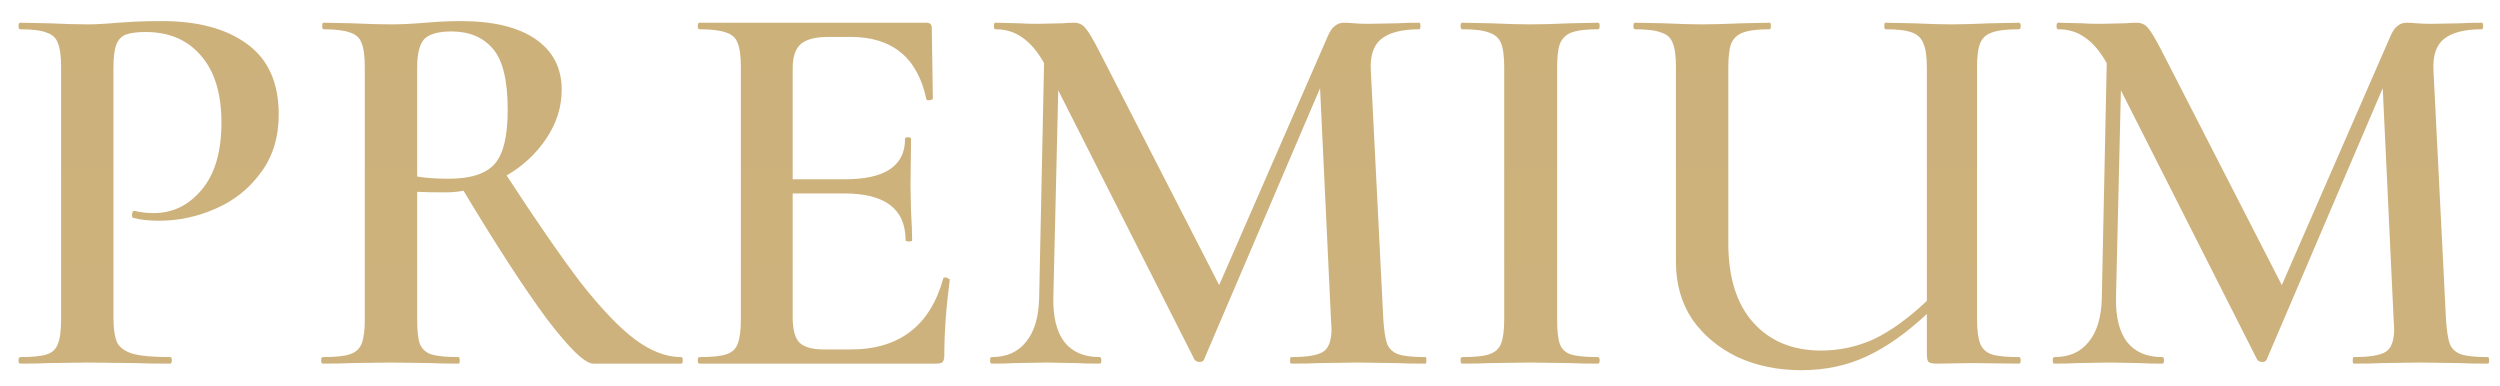 <?xml version="1.0" encoding="UTF-8"?> <svg xmlns="http://www.w3.org/2000/svg" width="110" height="17" viewBox="0 0 110 17" fill="none"> <path d="M4.992 13.96C4.992 14.472 5.048 14.848 5.16 15.088C5.288 15.312 5.52 15.472 5.856 15.568C6.208 15.664 6.752 15.712 7.488 15.712C7.536 15.712 7.56 15.76 7.56 15.856C7.56 15.952 7.536 16 7.488 16C6.832 16 6.32 15.992 5.952 15.976L3.864 15.952L2.136 15.976C1.832 15.992 1.416 16 0.888 16C0.84 16 0.816 15.952 0.816 15.856C0.816 15.76 0.84 15.712 0.888 15.712C1.432 15.712 1.824 15.672 2.064 15.592C2.304 15.512 2.464 15.36 2.544 15.136C2.64 14.912 2.688 14.552 2.688 14.056V2.944C2.688 2.464 2.64 2.112 2.544 1.888C2.464 1.664 2.296 1.512 2.04 1.432C1.8 1.336 1.416 1.288 0.888 1.288C0.84 1.288 0.816 1.24 0.816 1.144C0.816 1.048 0.84 1 0.888 1L2.136 1.024C2.84 1.056 3.408 1.072 3.84 1.072C4.208 1.072 4.656 1.048 5.184 1C5.376 0.984 5.632 0.968 5.952 0.952C6.288 0.936 6.68 0.928 7.128 0.928C8.712 0.928 9.96 1.264 10.872 1.936C11.8 2.608 12.264 3.64 12.264 5.032C12.264 6.04 12 6.896 11.472 7.6C10.96 8.304 10.296 8.832 9.48 9.184C8.68 9.536 7.856 9.712 7.008 9.712C6.56 9.712 6.184 9.672 5.88 9.592C5.832 9.592 5.808 9.552 5.808 9.472C5.808 9.424 5.816 9.376 5.832 9.328C5.864 9.28 5.896 9.264 5.928 9.28C6.184 9.344 6.464 9.376 6.768 9.376C7.6 9.376 8.304 9.032 8.88 8.344C9.456 7.656 9.744 6.672 9.744 5.392C9.744 4.128 9.448 3.152 8.856 2.464C8.264 1.76 7.448 1.408 6.408 1.408C6.024 1.408 5.728 1.448 5.52 1.528C5.328 1.608 5.192 1.76 5.112 1.984C5.032 2.192 4.992 2.528 4.992 2.992V13.96ZM29.971 15.712C30.019 15.712 30.043 15.76 30.043 15.856C30.043 15.952 30.019 16 29.971 16H26.107C25.739 16 25.051 15.336 24.043 14.008C23.051 12.664 21.835 10.792 20.395 8.392C20.139 8.44 19.875 8.464 19.603 8.464C19.011 8.464 18.595 8.456 18.355 8.44V14.056C18.355 14.552 18.395 14.912 18.475 15.136C18.571 15.36 18.739 15.512 18.979 15.592C19.235 15.672 19.635 15.712 20.179 15.712C20.211 15.712 20.227 15.76 20.227 15.856C20.227 15.952 20.211 16 20.179 16C19.651 16 19.243 15.992 18.955 15.976L17.179 15.952L15.451 15.976C15.147 15.992 14.731 16 14.203 16C14.155 16 14.131 15.952 14.131 15.856C14.131 15.76 14.155 15.712 14.203 15.712C14.747 15.712 15.139 15.672 15.379 15.592C15.635 15.512 15.811 15.36 15.907 15.136C16.003 14.896 16.051 14.536 16.051 14.056V2.944C16.051 2.464 16.003 2.112 15.907 1.888C15.827 1.664 15.659 1.512 15.403 1.432C15.147 1.336 14.755 1.288 14.227 1.288C14.195 1.288 14.179 1.24 14.179 1.144C14.179 1.048 14.195 1 14.227 1L15.475 1.024C16.179 1.056 16.747 1.072 17.179 1.072C17.659 1.072 18.163 1.048 18.691 1C18.883 0.984 19.115 0.968 19.387 0.952C19.659 0.936 19.955 0.928 20.275 0.928C21.699 0.928 22.795 1.192 23.563 1.72C24.331 2.248 24.715 2.992 24.715 3.952C24.715 4.704 24.491 5.416 24.043 6.088C23.595 6.76 23.011 7.304 22.291 7.72C23.603 9.736 24.699 11.32 25.579 12.472C26.475 13.608 27.267 14.432 27.955 14.944C28.643 15.456 29.315 15.712 29.971 15.712ZM18.355 7.768C18.739 7.832 19.203 7.864 19.747 7.864C20.707 7.864 21.379 7.648 21.763 7.216C22.147 6.784 22.339 5.992 22.339 4.84C22.339 3.544 22.123 2.648 21.691 2.152C21.259 1.64 20.651 1.384 19.867 1.384C19.291 1.384 18.891 1.496 18.667 1.72C18.459 1.944 18.355 2.368 18.355 2.992V7.768ZM41.502 12.256C41.502 12.224 41.534 12.208 41.598 12.208C41.646 12.208 41.686 12.224 41.718 12.256C41.766 12.272 41.79 12.288 41.79 12.304C41.63 13.52 41.55 14.632 41.55 15.64C41.55 15.768 41.526 15.864 41.478 15.928C41.43 15.976 41.334 16 41.19 16H30.774C30.726 16 30.702 15.952 30.702 15.856C30.702 15.76 30.726 15.712 30.774 15.712C31.318 15.712 31.71 15.672 31.95 15.592C32.206 15.512 32.374 15.36 32.454 15.136C32.55 14.896 32.598 14.536 32.598 14.056V2.944C32.598 2.464 32.55 2.112 32.454 1.888C32.374 1.664 32.206 1.512 31.95 1.432C31.694 1.336 31.302 1.288 30.774 1.288C30.726 1.288 30.702 1.24 30.702 1.144C30.702 1.048 30.726 1 30.774 1H40.758C40.918 1 40.998 1.072 40.998 1.216L41.046 4.336C41.046 4.368 40.998 4.392 40.902 4.408C40.822 4.424 40.774 4.408 40.758 4.36C40.374 2.536 39.262 1.624 37.422 1.624H36.462C35.886 1.624 35.478 1.728 35.238 1.936C34.998 2.144 34.878 2.496 34.878 2.992V7.888H37.182C38.942 7.888 39.822 7.296 39.822 6.112C39.822 6.064 39.862 6.04 39.942 6.04C40.038 6.04 40.086 6.064 40.086 6.112L40.062 8.2L40.086 9.328C40.118 9.84 40.134 10.256 40.134 10.576C40.134 10.608 40.086 10.624 39.99 10.624C39.894 10.624 39.846 10.608 39.846 10.576C39.846 9.2 38.95 8.512 37.158 8.512H34.878V13.96C34.878 14.488 34.974 14.856 35.166 15.064C35.374 15.272 35.734 15.376 36.246 15.376H37.422C39.566 15.376 40.926 14.336 41.502 12.256ZM62.715 15.712C62.747 15.712 62.763 15.76 62.763 15.856C62.763 15.952 62.747 16 62.715 16C62.187 16 61.763 15.992 61.443 15.976L59.715 15.952L58.035 15.976C57.747 15.992 57.339 16 56.811 16C56.779 16 56.763 15.952 56.763 15.856C56.763 15.76 56.779 15.712 56.811 15.712C57.515 15.712 57.987 15.632 58.227 15.472C58.467 15.312 58.587 14.976 58.587 14.464L58.563 14.056L58.083 3.88L52.971 15.832C52.939 15.896 52.875 15.928 52.779 15.928C52.699 15.928 52.627 15.896 52.563 15.832L46.563 3.976L46.347 13.096C46.331 13.944 46.491 14.592 46.827 15.04C47.179 15.488 47.699 15.712 48.387 15.712C48.435 15.712 48.459 15.76 48.459 15.856C48.459 15.952 48.435 16 48.387 16C47.955 16 47.619 15.992 47.379 15.976L46.059 15.952L44.643 15.976C44.403 15.992 44.067 16 43.635 16C43.587 16 43.563 15.952 43.563 15.856C43.563 15.76 43.587 15.712 43.635 15.712C44.291 15.712 44.795 15.488 45.147 15.04C45.515 14.592 45.707 13.944 45.723 13.096L45.939 2.776C45.651 2.264 45.331 1.888 44.979 1.648C44.643 1.408 44.251 1.288 43.803 1.288C43.755 1.288 43.731 1.24 43.731 1.144C43.731 1.048 43.755 1 43.803 1L44.835 1.024C45.043 1.04 45.315 1.048 45.651 1.048L46.779 1.024C46.907 1.008 47.067 1 47.259 1C47.467 1 47.635 1.08 47.763 1.24C47.891 1.384 48.091 1.72 48.363 2.248L53.643 12.544L58.419 1.6C58.515 1.376 58.619 1.224 58.731 1.144C58.843 1.048 58.979 1 59.139 1C59.251 1 59.395 1.008 59.571 1.024C59.747 1.04 59.963 1.048 60.219 1.048L61.515 1.024C61.723 1.008 62.035 1 62.451 1C62.483 1 62.499 1.048 62.499 1.144C62.499 1.24 62.483 1.288 62.451 1.288C61.683 1.288 61.123 1.432 60.771 1.72C60.435 1.992 60.283 2.448 60.315 3.088L60.867 14.056C60.899 14.552 60.955 14.912 61.035 15.136C61.131 15.36 61.299 15.512 61.539 15.592C61.779 15.672 62.171 15.712 62.715 15.712ZM68.513 14.056C68.513 14.552 68.553 14.912 68.633 15.136C68.713 15.36 68.873 15.512 69.113 15.592C69.369 15.672 69.769 15.712 70.313 15.712C70.361 15.712 70.385 15.76 70.385 15.856C70.385 15.952 70.361 16 70.313 16C69.801 16 69.393 15.992 69.089 15.976L67.313 15.952L65.585 15.976C65.281 15.992 64.865 16 64.337 16C64.289 16 64.265 15.952 64.265 15.856C64.265 15.76 64.289 15.712 64.337 15.712C64.881 15.712 65.273 15.672 65.513 15.592C65.769 15.512 65.945 15.36 66.041 15.136C66.137 14.896 66.185 14.536 66.185 14.056V2.944C66.185 2.464 66.137 2.112 66.041 1.888C65.945 1.664 65.769 1.512 65.513 1.432C65.273 1.336 64.881 1.288 64.337 1.288C64.289 1.288 64.265 1.24 64.265 1.144C64.265 1.048 64.289 1 64.337 1L65.585 1.024C66.289 1.056 66.865 1.072 67.313 1.072C67.809 1.072 68.409 1.056 69.113 1.024L70.313 1C70.361 1 70.385 1.048 70.385 1.144C70.385 1.24 70.361 1.288 70.313 1.288C69.785 1.288 69.393 1.336 69.137 1.432C68.897 1.528 68.729 1.696 68.633 1.936C68.553 2.16 68.513 2.512 68.513 2.992V14.056ZM88.838 15.712C88.886 15.712 88.91 15.76 88.91 15.856C88.91 15.952 88.886 16 88.838 16L86.774 15.976L85.238 16C85.046 16 84.918 15.976 84.854 15.928C84.806 15.88 84.782 15.752 84.782 15.544V13.816C83.87 14.664 82.982 15.288 82.118 15.688C81.254 16.088 80.302 16.288 79.262 16.288C78.222 16.288 77.286 16.096 76.454 15.712C75.622 15.312 74.958 14.76 74.462 14.056C73.982 13.336 73.742 12.496 73.742 11.536V2.944C73.742 2.464 73.694 2.112 73.598 1.888C73.518 1.664 73.35 1.512 73.094 1.432C72.854 1.336 72.47 1.288 71.942 1.288C71.894 1.288 71.87 1.24 71.87 1.144C71.87 1.048 71.894 1 71.942 1L73.19 1.024C73.894 1.056 74.454 1.072 74.87 1.072C75.334 1.072 75.934 1.056 76.67 1.024L77.87 1C77.902 1 77.918 1.048 77.918 1.144C77.918 1.24 77.902 1.288 77.87 1.288C77.342 1.288 76.95 1.336 76.694 1.432C76.438 1.528 76.262 1.696 76.166 1.936C76.086 2.16 76.046 2.512 76.046 2.992V10.696C76.046 12.216 76.414 13.384 77.15 14.2C77.886 15.016 78.878 15.424 80.126 15.424C80.942 15.424 81.718 15.256 82.454 14.92C83.19 14.568 83.966 14.008 84.782 13.24V2.992C84.782 2.512 84.734 2.16 84.638 1.936C84.558 1.696 84.39 1.528 84.134 1.432C83.894 1.336 83.502 1.288 82.958 1.288C82.926 1.288 82.91 1.24 82.91 1.144C82.91 1.048 82.926 1 82.958 1L84.182 1.024C84.886 1.056 85.446 1.072 85.862 1.072C86.31 1.072 86.886 1.056 87.59 1.024L88.838 1C88.886 1 88.91 1.048 88.91 1.144C88.91 1.24 88.886 1.288 88.838 1.288C88.294 1.288 87.894 1.336 87.638 1.432C87.398 1.512 87.23 1.664 87.134 1.888C87.038 2.112 86.99 2.464 86.99 2.944V14.056C86.99 14.536 87.038 14.896 87.134 15.136C87.23 15.36 87.398 15.512 87.638 15.592C87.894 15.672 88.294 15.712 88.838 15.712ZM109.472 15.712C109.504 15.712 109.52 15.76 109.52 15.856C109.52 15.952 109.504 16 109.472 16C108.944 16 108.52 15.992 108.2 15.976L106.472 15.952L104.792 15.976C104.504 15.992 104.096 16 103.568 16C103.536 16 103.52 15.952 103.52 15.856C103.52 15.76 103.536 15.712 103.568 15.712C104.272 15.712 104.744 15.632 104.984 15.472C105.224 15.312 105.344 14.976 105.344 14.464L105.32 14.056L104.84 3.88L99.728 15.832C99.696 15.896 99.632 15.928 99.536 15.928C99.456 15.928 99.384 15.896 99.32 15.832L93.32 3.976L93.104 13.096C93.088 13.944 93.248 14.592 93.584 15.04C93.936 15.488 94.456 15.712 95.144 15.712C95.192 15.712 95.216 15.76 95.216 15.856C95.216 15.952 95.192 16 95.144 16C94.712 16 94.376 15.992 94.136 15.976L92.816 15.952L91.4 15.976C91.16 15.992 90.824 16 90.392 16C90.344 16 90.32 15.952 90.32 15.856C90.32 15.76 90.344 15.712 90.392 15.712C91.048 15.712 91.552 15.488 91.904 15.04C92.272 14.592 92.464 13.944 92.48 13.096L92.696 2.776C92.408 2.264 92.088 1.888 91.736 1.648C91.4 1.408 91.008 1.288 90.56 1.288C90.512 1.288 90.488 1.24 90.488 1.144C90.488 1.048 90.512 1 90.56 1L91.592 1.024C91.8 1.04 92.072 1.048 92.408 1.048L93.536 1.024C93.664 1.008 93.824 1 94.016 1C94.224 1 94.392 1.08 94.52 1.24C94.648 1.384 94.848 1.72 95.12 2.248L100.4 12.544L105.176 1.6C105.272 1.376 105.376 1.224 105.488 1.144C105.6 1.048 105.736 1 105.896 1C106.008 1 106.152 1.008 106.328 1.024C106.504 1.04 106.72 1.048 106.976 1.048L108.272 1.024C108.48 1.008 108.792 1 109.208 1C109.24 1 109.256 1.048 109.256 1.144C109.256 1.24 109.24 1.288 109.208 1.288C108.44 1.288 107.88 1.432 107.528 1.72C107.192 1.992 107.04 2.448 107.072 3.088L107.624 14.056C107.656 14.552 107.712 14.912 107.792 15.136C107.888 15.36 108.056 15.512 108.296 15.592C108.536 15.672 108.928 15.712 109.472 15.712Z" fill="url(#paint0_radial_277_3)"></path> <defs> <radialGradient id="paint0_radial_277_3" cx="0" cy="0" r="1" gradientUnits="userSpaceOnUse" gradientTransform="translate(185.937 8.423) rotate(97.906) scale(951.543 266753)"> <stop stop-color="#CCB07A"></stop> <stop offset="0.25" stop-color="#DDC596"></stop> <stop offset="0.443" stop-color="#BD9E65"></stop> <stop offset="0.672" stop-color="#E2CDA1"></stop> <stop offset="0.958" stop-color="#C5A76F"></stop> </radialGradient> </defs> </svg> 